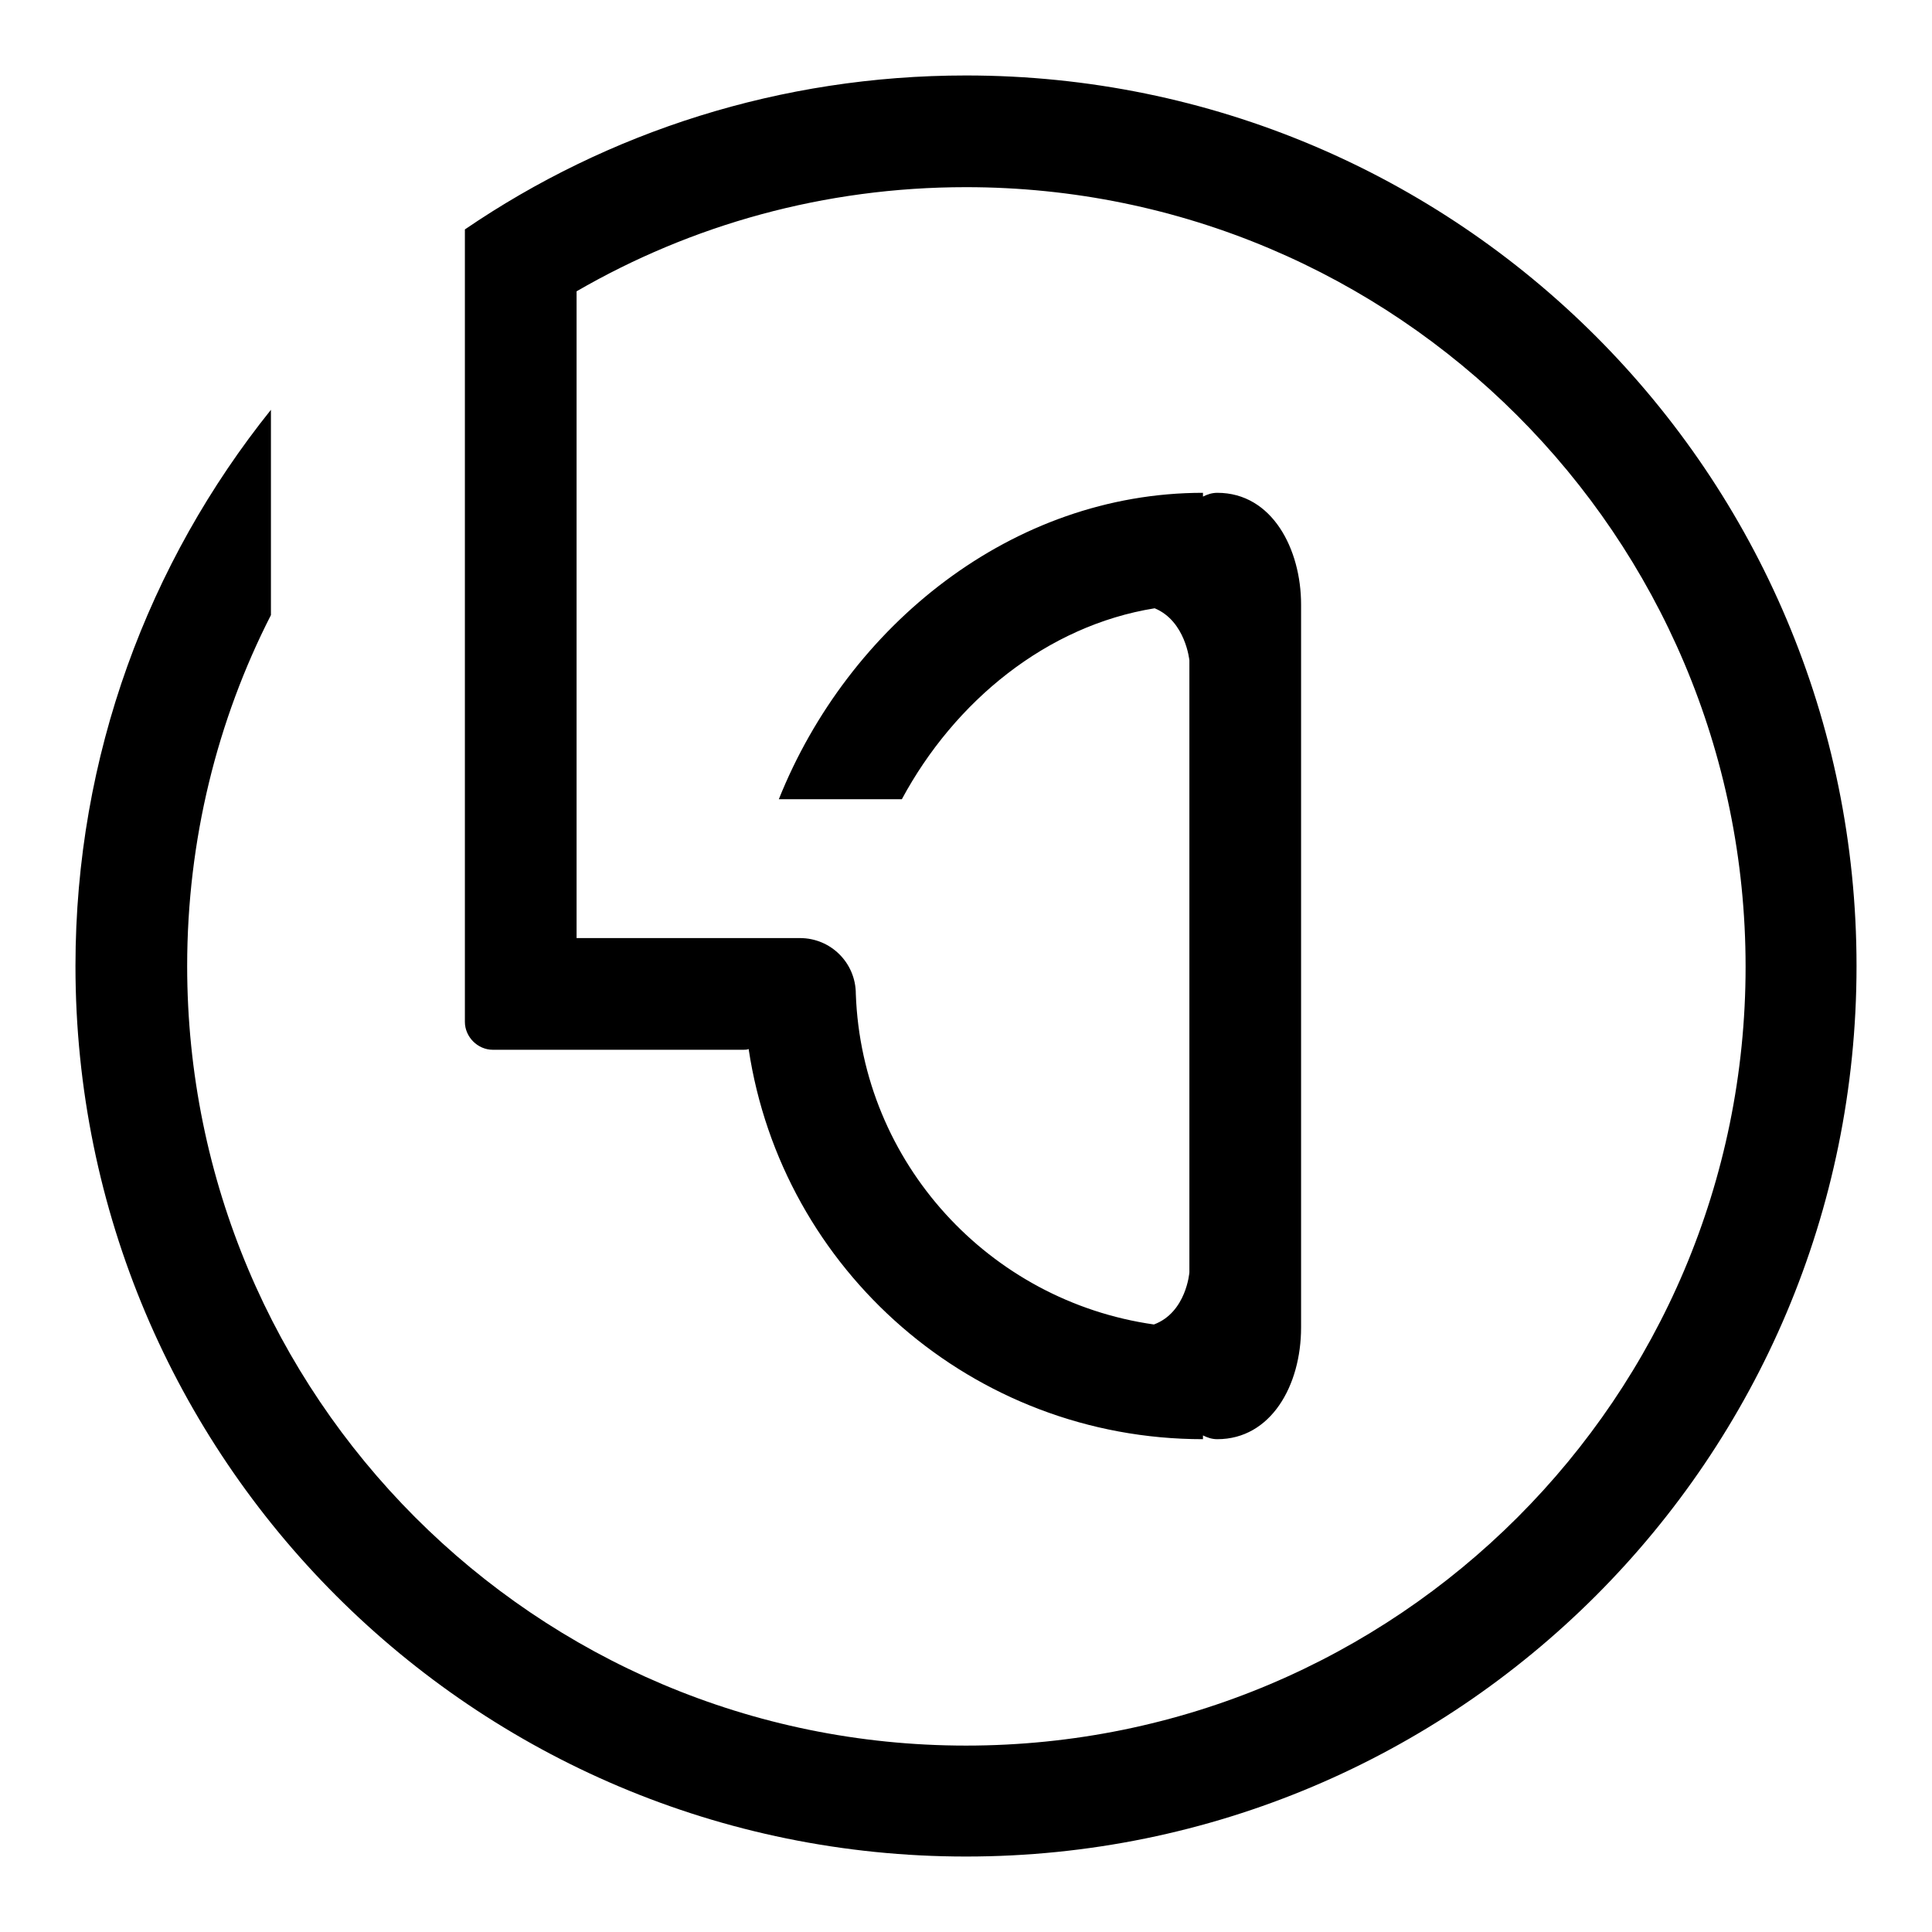 <?xml version="1.0" encoding="utf-8"?>
<!-- Svg Vector Icons : http://www.onlinewebfonts.com/icon -->
<!DOCTYPE svg PUBLIC "-//W3C//DTD SVG 1.1//EN" "http://www.w3.org/Graphics/SVG/1.1/DTD/svg11.dtd">
<svg version="1.1" xmlns="http://www.w3.org/2000/svg" xmlns:xlink="http://www.w3.org/1999/xlink" x="0px" y="0px" viewBox="0 0 256 256" enable-background="new 0 0 256 256" xml:space="preserve">
<g><g><path fill="#000000" d="M128,10c-24.6,0-47.5,7.5-66.4,20.4v5.4v13.1V128v7.4c0,2,1.7,3.7,3.7,3.7h33.2c0.2,0,0.5,0,0.7-0.1c4.4,29.3,29.7,51.7,60.2,51.7v-0.5c0.6,0.3,1.2,0.5,1.9,0.5c7.1,0,11.1-7.1,11.1-14.8V80.1c0-7.3-3.8-14.8-11.1-14.8c-0.7,0-1.3,0.2-1.9,0.5v-0.5c-25.3,0-47,17.6-56.2,40.6h16.3c7-13,19.2-23,33.5-25.3c4.1,1.7,4.6,6.9,4.6,6.9v81.1c0,0-0.4,5.3-4.7,6.9c-21.8-3.1-38.7-21.4-39.5-43.8h0c0-4.1-3.3-7.4-7.4-7.4h-7.1c0,0,0,0,0,0c-0.1,0-0.2,0-0.2,0H76.4V38.6c15.2-8.8,32.8-13.8,51.6-13.8c57,0,103.3,46.2,103.3,103.3c0,57-46.2,103.2-103.3,103.2S24.8,185,24.8,128c0-16.7,4-32.6,11.1-46.5V54.3C19.7,74.5,10,100.1,10,128c0,65.2,52.8,118,118,118c65.2,0,118-52.8,118-118C246,62.8,193.2,10,128,10z"/></g></g>
</svg>